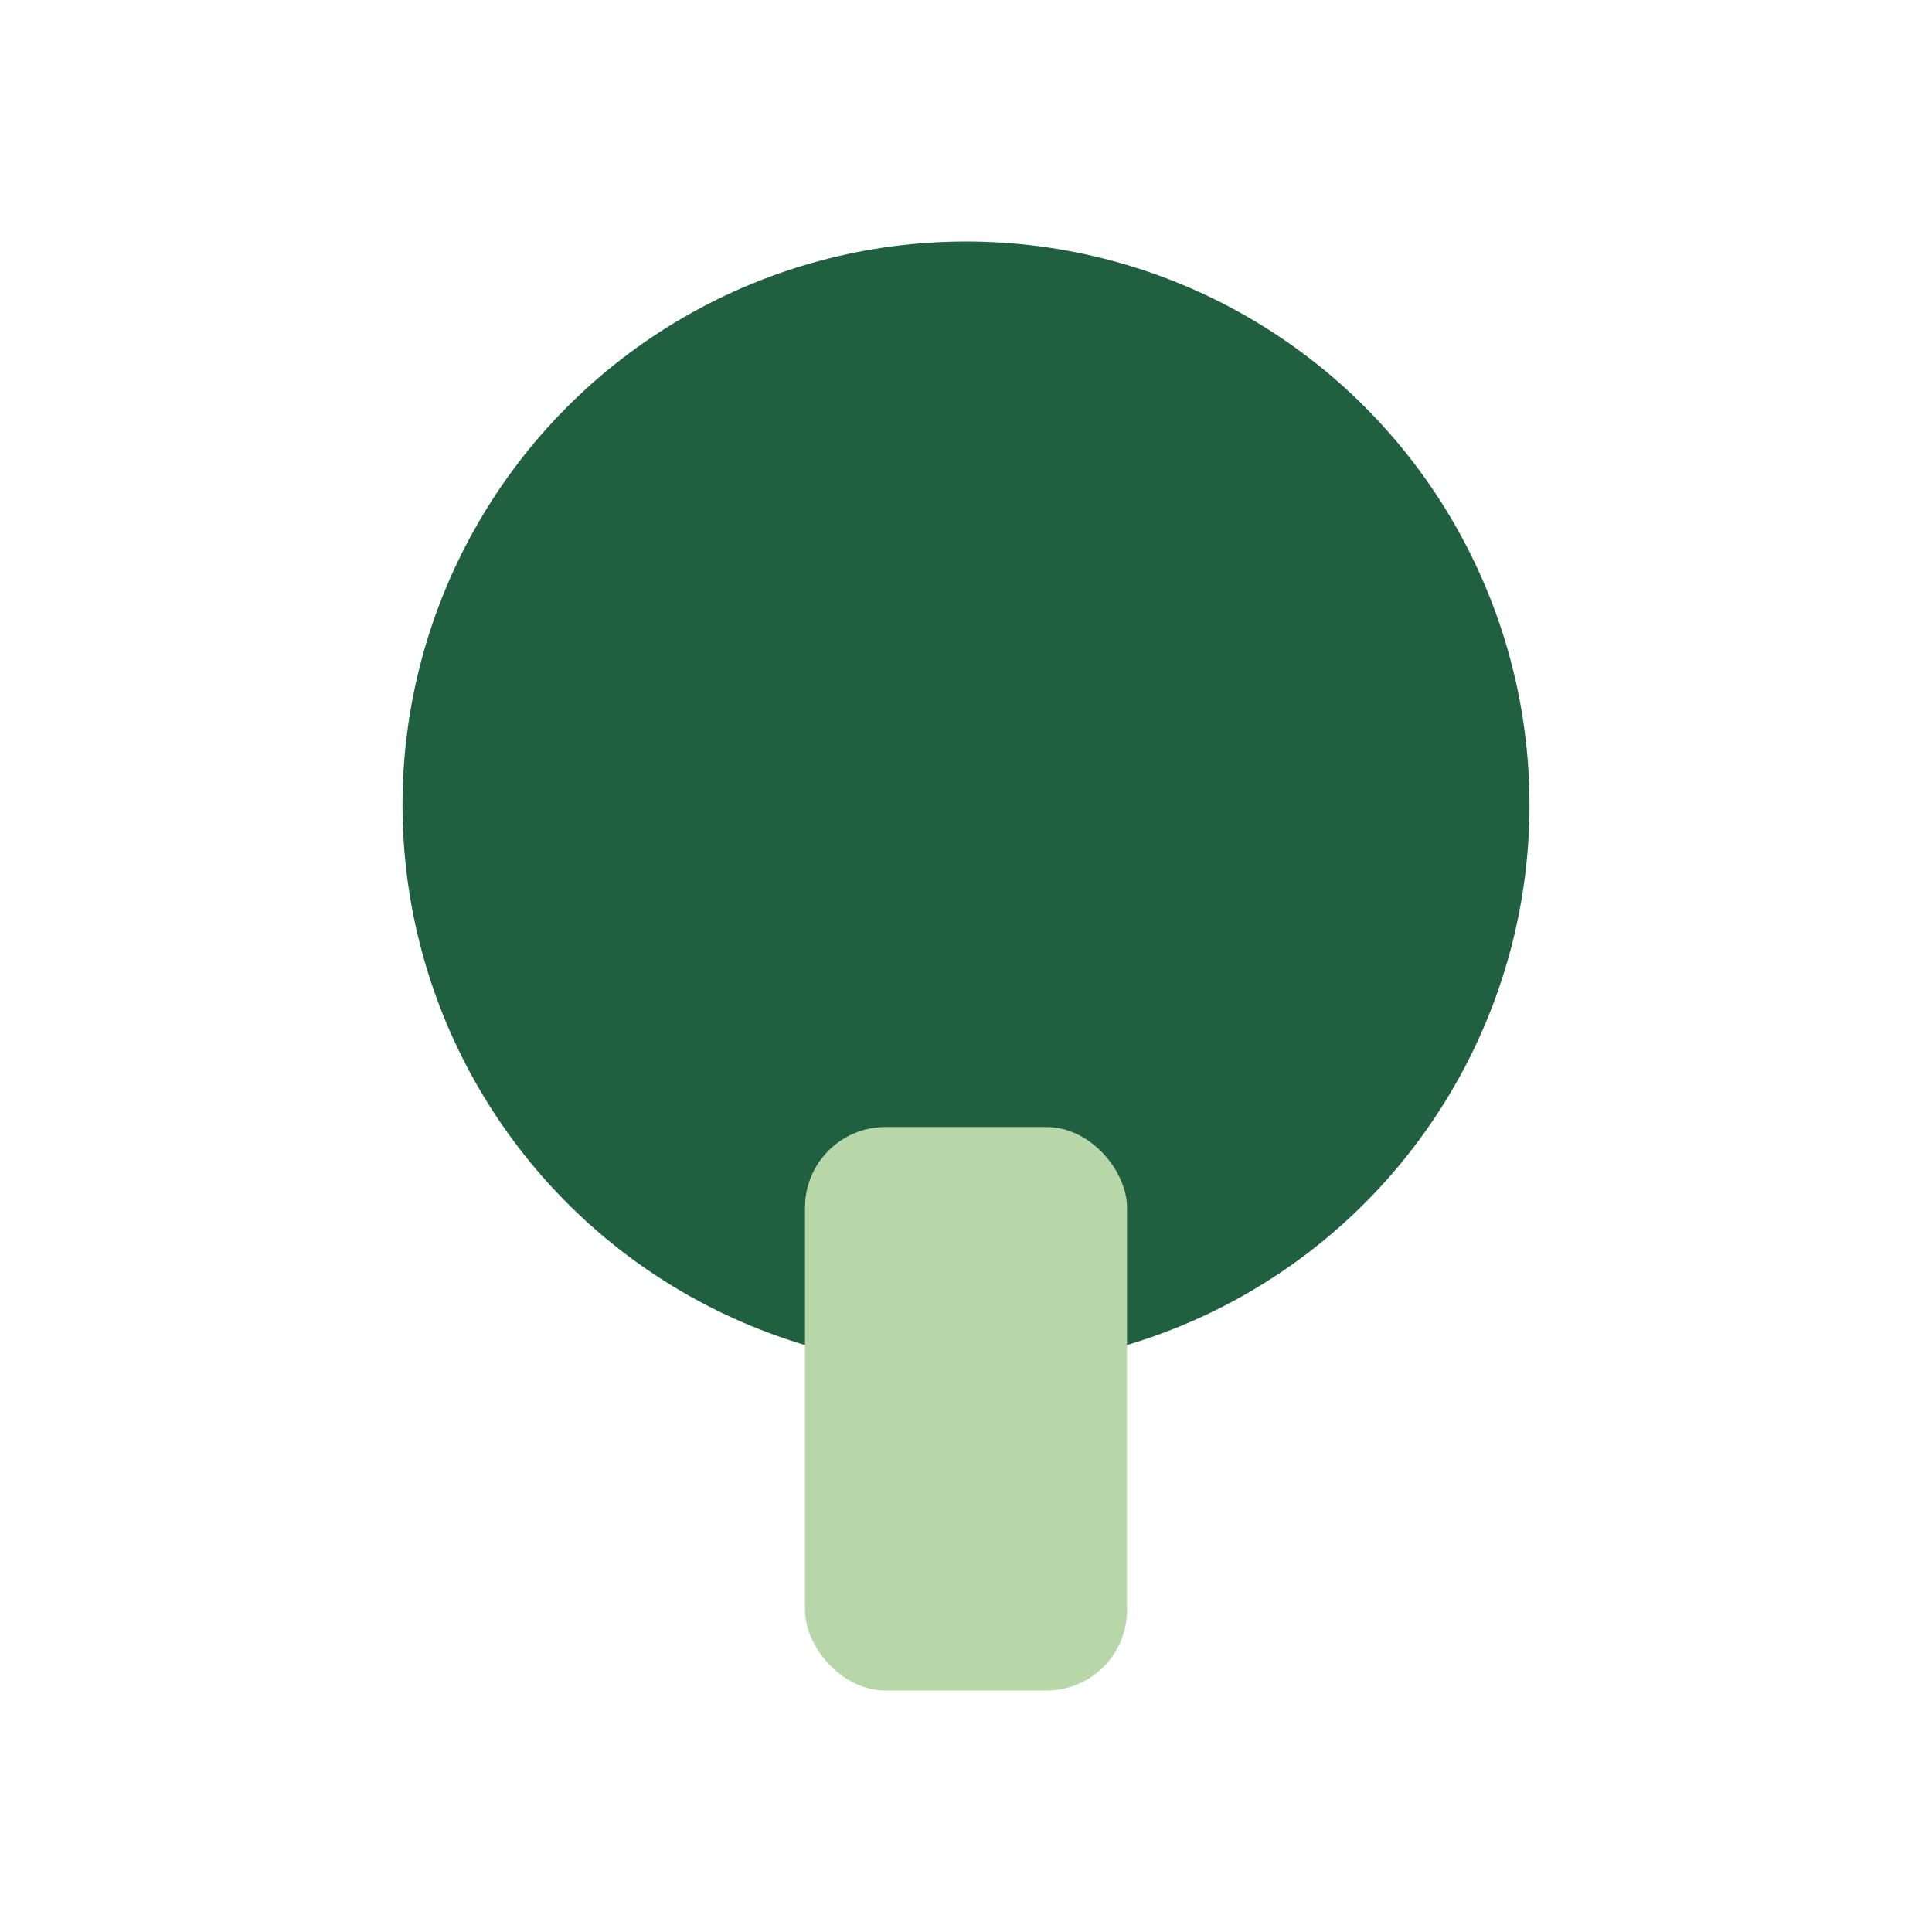 <?xml version="1.0" encoding="UTF-8"?>
<svg xmlns="http://www.w3.org/2000/svg" width="24" height="24" viewBox="0 0 24 24"><ellipse cx="12" cy="10" rx="7" ry="7" fill="#206040"/><rect x="10" y="14" width="4" height="7" rx="1" fill="#B7D7A8"/></svg>